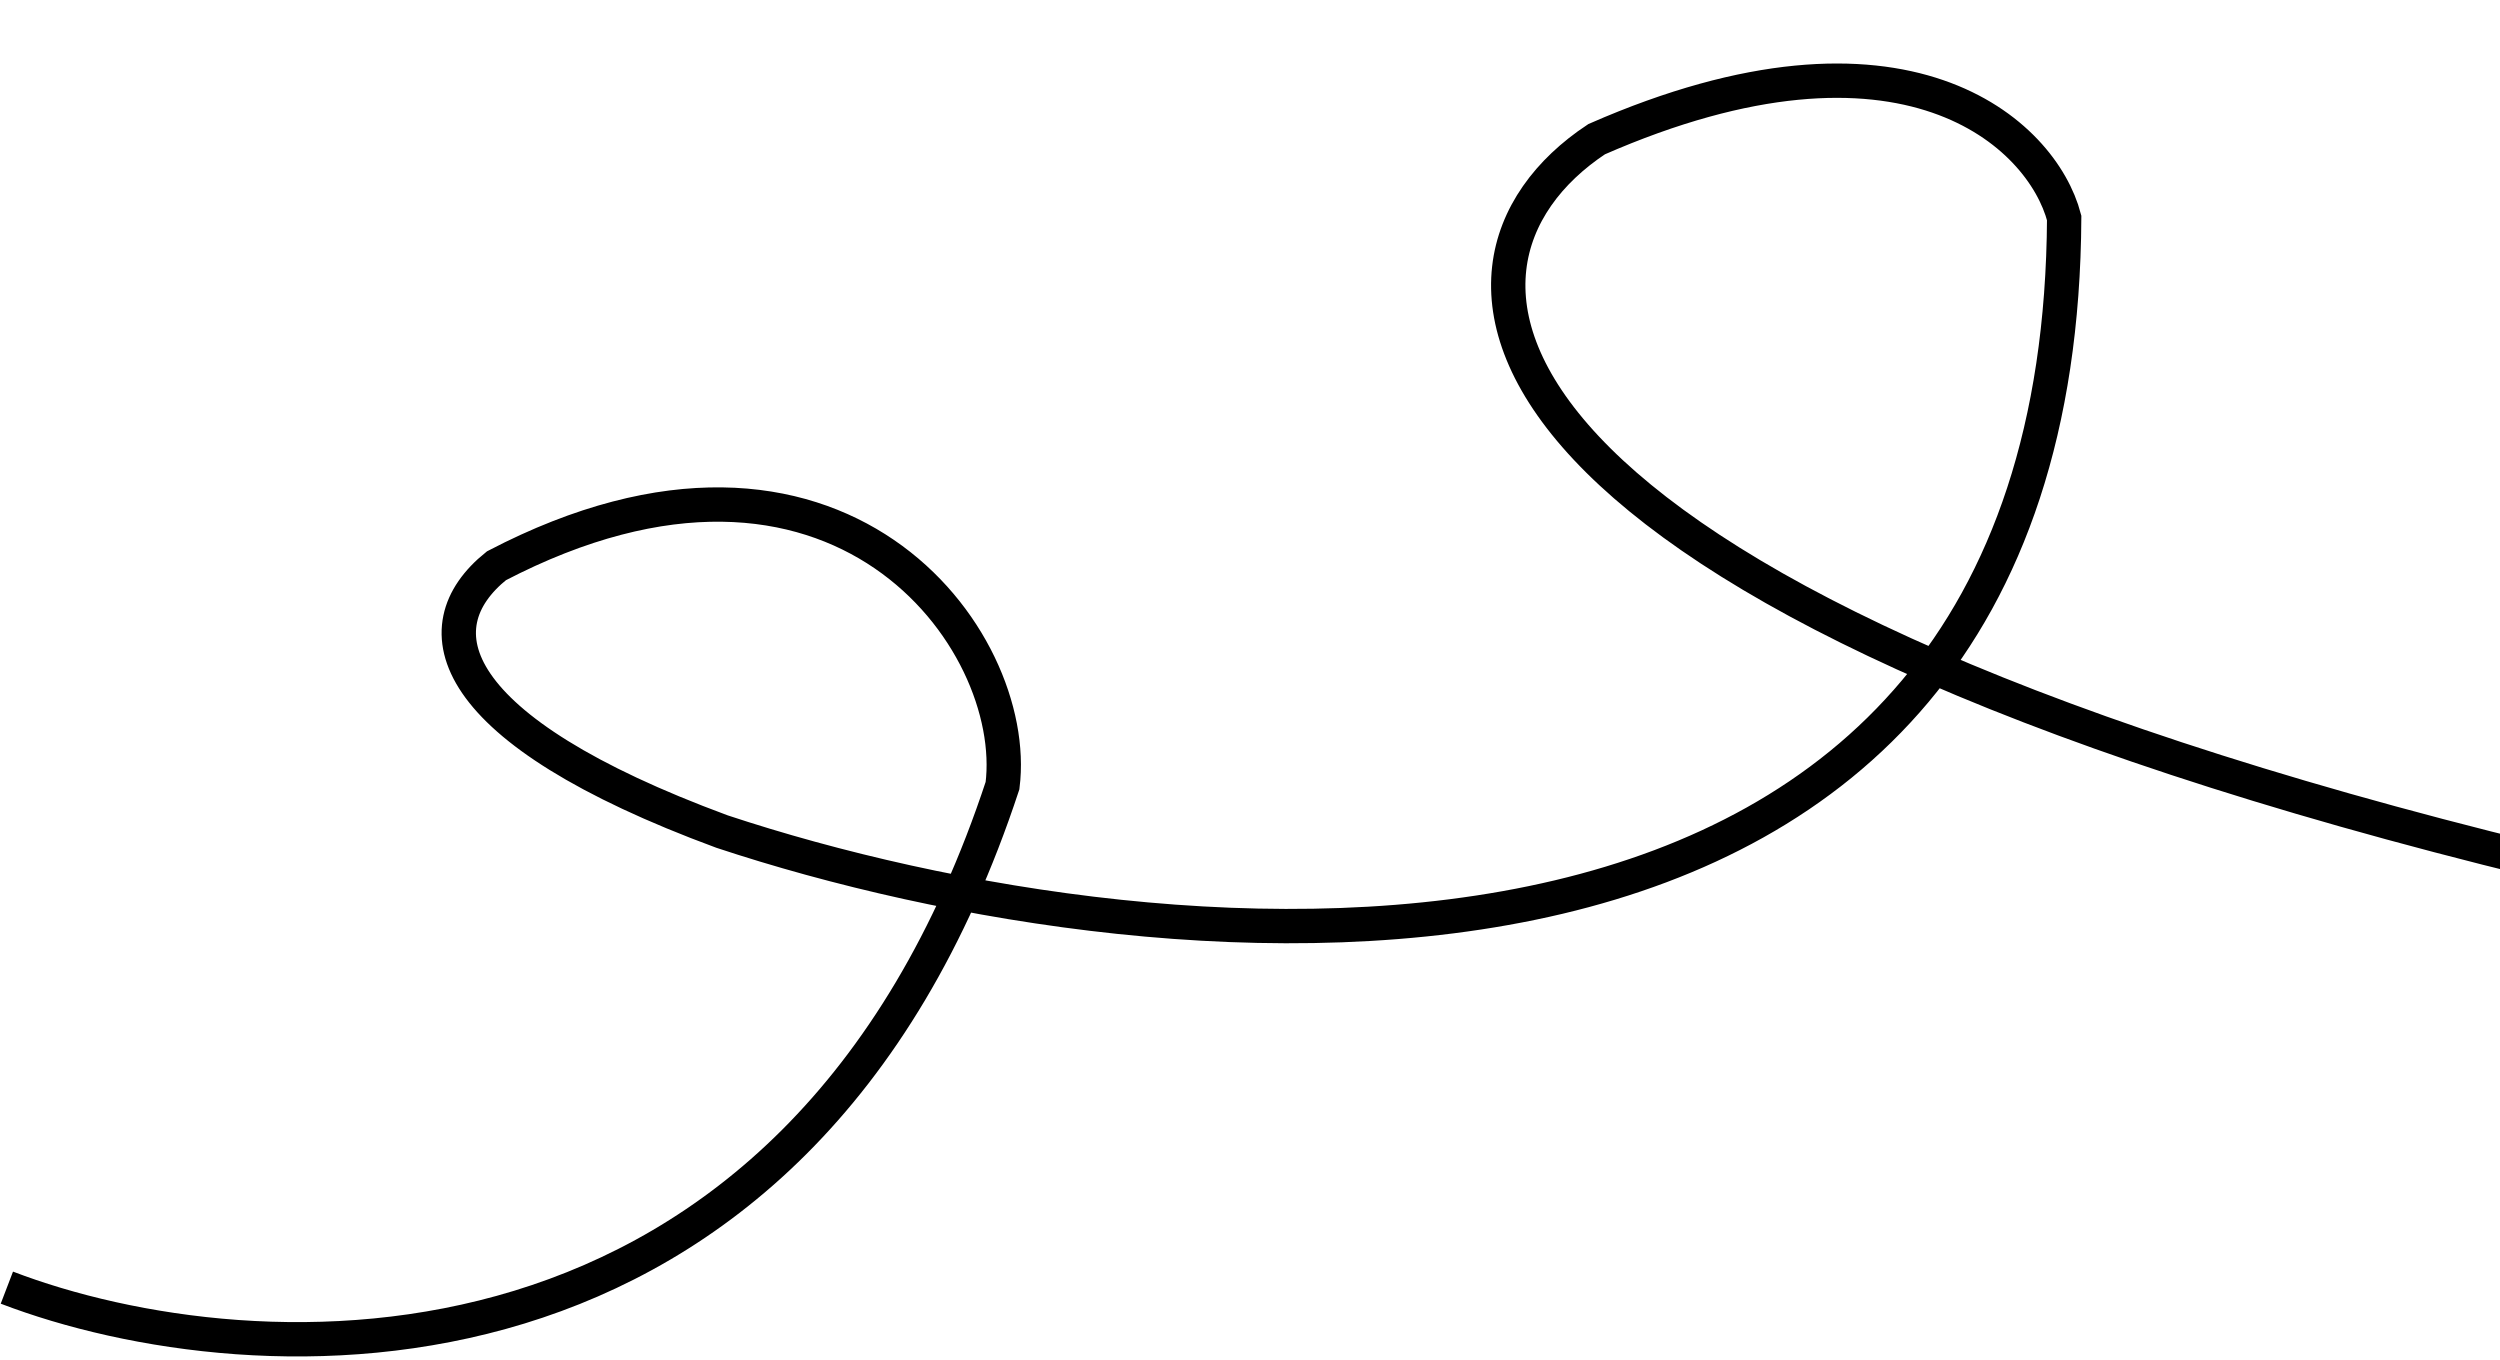 <svg width="364" height="198" viewBox="0 0 364 198" fill="none" xmlns="http://www.w3.org/2000/svg">
<path d="M1 187.481C36.774 201.177 115.852 205.731 145.966 114.385C148.636 93.046 121.939 56.508 72.282 82.376C61.069 91.384 64.753 106.168 105.119 121.074C169.994 142.573 299.903 154.803 300.544 31.734C297.34 19.472 277.317 0.611 232.466 20.268C204.433 38.831 210.841 86.607 369.423 125.305C406.265 128.58 449.194 122.985 470.338 84.764C431.093 62.947 371.505 16.064 447.112 3.069C466.067 2.273 507.982 8.038 524 37.467" stroke="black" stroke-width="5"/>
</svg>
